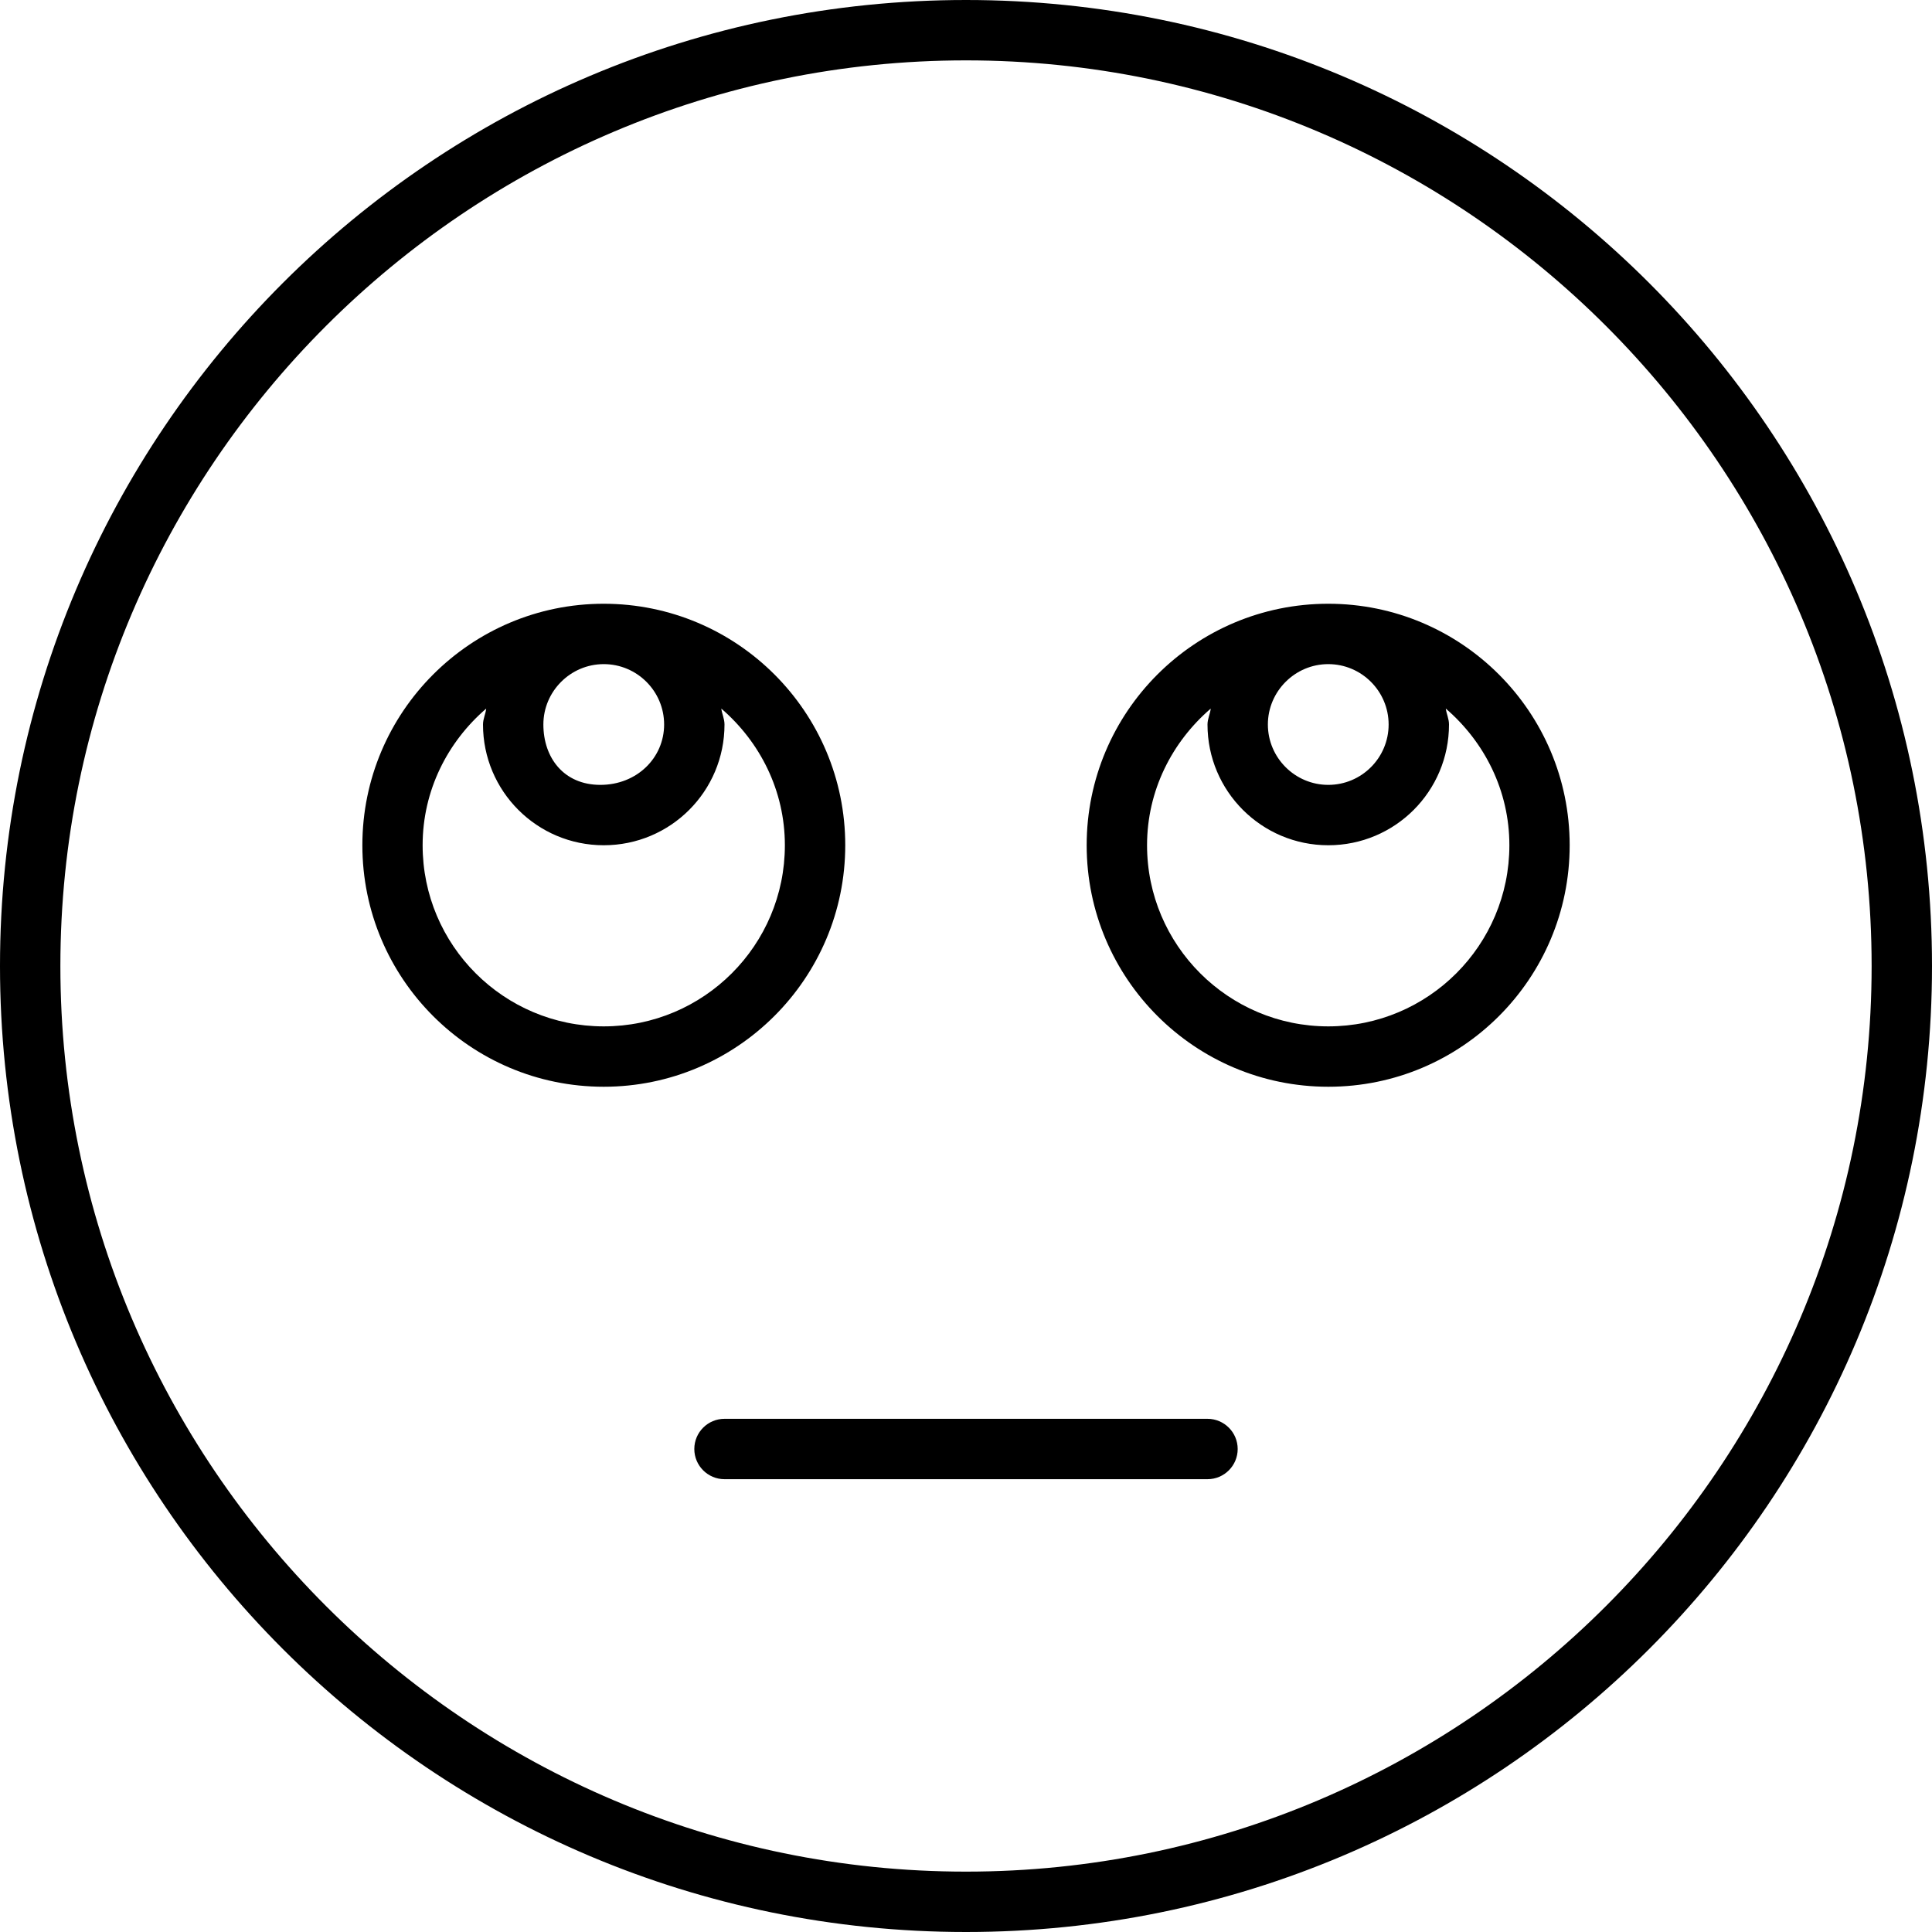 <svg xmlns="http://www.w3.org/2000/svg" viewBox="0 0 512 512"><!--! Font Awesome Pro 6.0.0-alpha3 by @fontawesome - https://fontawesome.com License - https://fontawesome.com/license (Commercial License) --><path d="M224 224c0-35.35-28.67-64-64.02-64C124.7 160 96.03 188.7 96.03 224s28.61 64 63.96 64C195.3 288 224 259.3 224 224zM160 176c8.822 0 16 7.176 16 16S168.8 208 159.1 208S144 200.8 144 192S151.2 176 160 176zM160 272C133.5 272 112 250.5 112 224c0-14.53 6.623-27.41 16.85-36.22C128.7 189.2 128 190.5 128 192c0 17.67 14.31 32 31.99 32C177.7 224 192 209.7 192 192c0-1.496-.652-2.773-.852-4.219C201.4 196.6 208 209.5 208 224C208 250.5 186.5 272 160 272zM352 160c-35.35 0-64.02 28.65-64.02 64s28.69 64 64.04 64c35.35 0 63.96-28.65 63.96-64S387.3 160 352 160zM352 176c8.822 0 16 7.176 16 16s-7.164 16-15.99 16S336 200.8 336 192S343.2 176 352 176zM352 272c-26.47 0-48.02-21.53-48.02-48c0-14.53 6.646-27.41 16.88-36.22C320.7 189.2 320 190.5 320 192c0 17.67 14.34 32 32.01 32C369.7 224 384 209.7 384 192c0-1.496-.652-2.773-.852-4.219C393.4 196.6 400 209.5 400 224C400 250.5 378.5 272 352 272zM320 376H192c-4.406 0-8 3.578-8 8S187.6 392 192 392h128c4.406 0 8-3.578 8-8S324.4 376 320 376zM256 0C114.6 0 0 114.6 0 256s114.6 256 256 256s256-114.6 256-256S397.4 0 256 0zM256 496c-132.3 0-240-107.7-240-240S123.7 16 256 16s240 107.7 240 240S388.3 496 256 496z"/></svg>